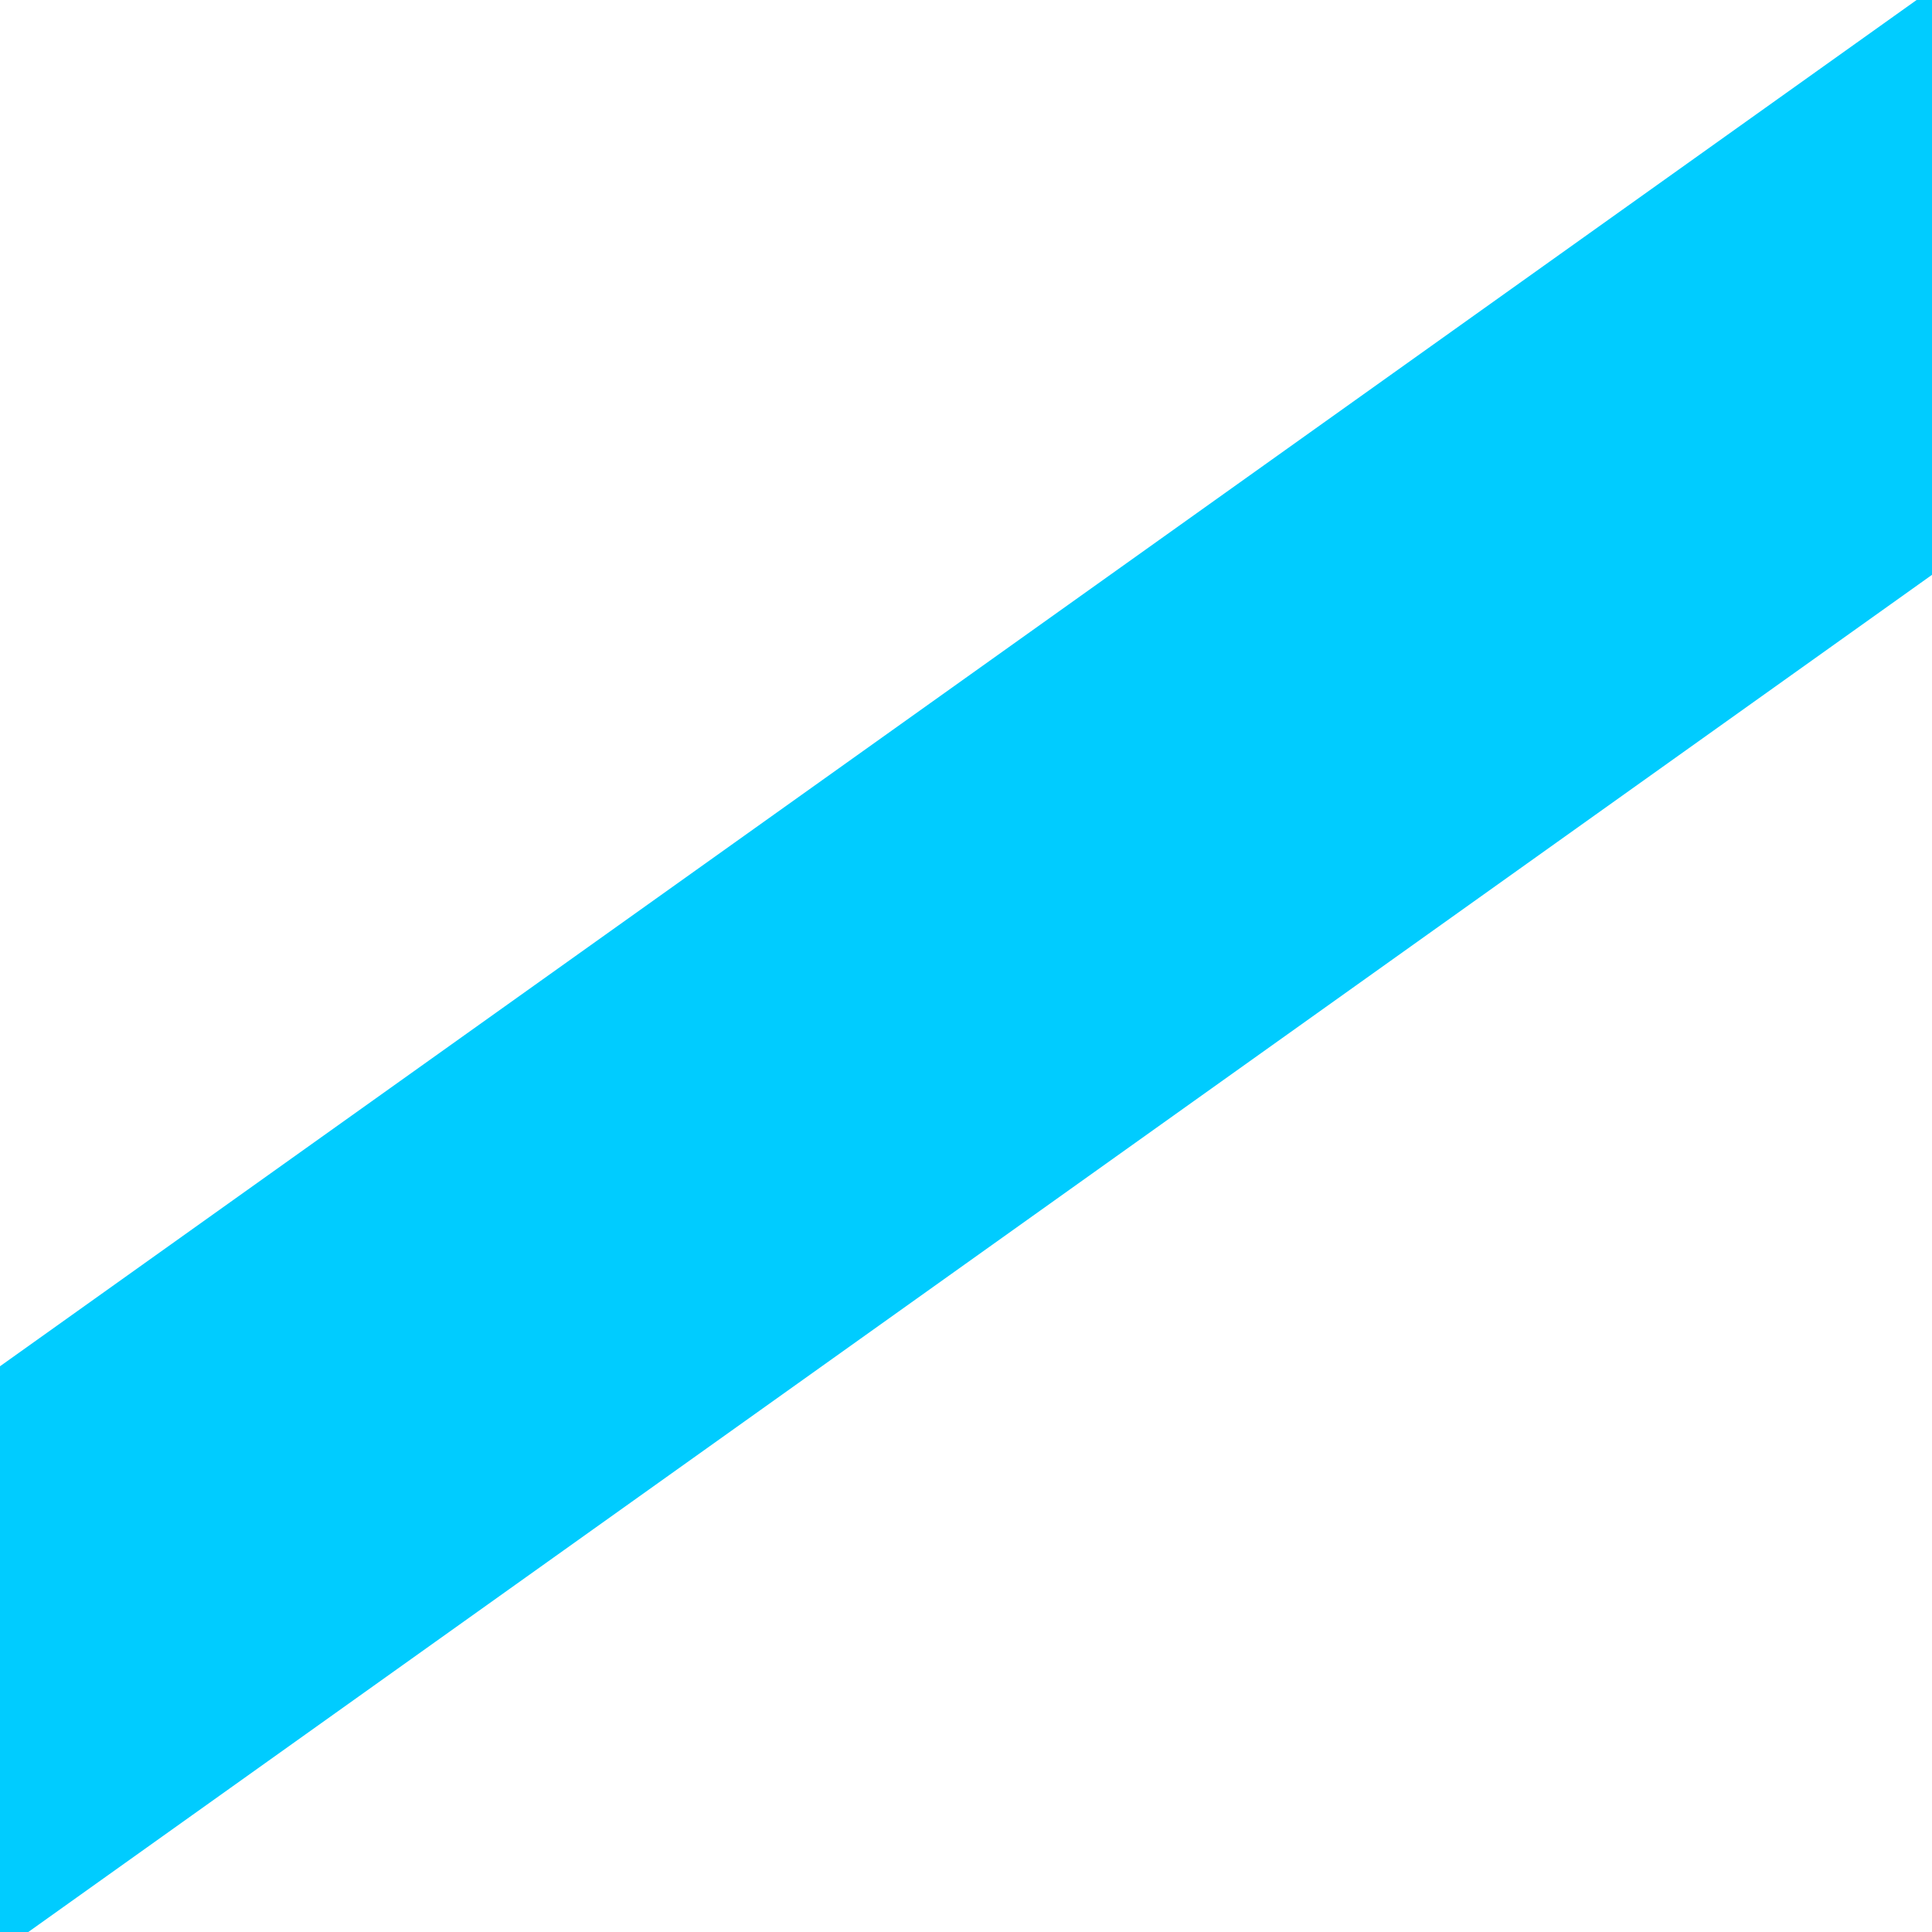 <svg xmlns="http://www.w3.org/2000/svg" version="1.1" xmlns:xlink="http://www.w3.org/1999/xlink" xmlns:svgjs="http://svgjs.dev/svgjs" width="100" height="100"><svg width="100" height="100" viewBox="0 0 26.458 26.458" version="1.1" id="SvgjsSvg1060" sodipodi:docname="favicon_dark.svg" inkscape:version="1.4 (e7c3feb100, 2024-10-09)" xmlns:inkscape="http://www.inkscape.org/namespaces/inkscape" xmlns:sodipodi="http://sodipodi.sourceforge.net/DTD/sodipodi-0.dtd" xmlns="http://www.w3.org/2000/svg" xmlns:svg="http://www.w3.org/2000/svg">
  <sodipodi:namedview id="SvgjsSodipodi:namedview1059" pagecolor="#ffffff" bordercolor="#000000" borderopacity="0.25" inkscape:showpageshadow="2" inkscape:pageopacity="0.0" inkscape:pagecheckerboard="0" inkscape:deskcolor="#d1d1d1" inkscape:document-units="mm" inkscape:zoom="4" inkscape:cx="43.75" inkscape:cy="83.5" inkscape:window-width="3440" inkscape:window-height="1371" inkscape:window-x="0" inkscape:window-y="0" inkscape:window-maximized="1" inkscape:current-layer="layer1"></sodipodi:namedview>
  <defs id="SvgjsDefs1058"></defs>
  <g inkscape:label="Layer 1" inkscape:groupmode="layer" id="SvgjsG1057" transform="translate(-48.154,-33.867)">
    <path style="font-weight:bold;font-size:18.218px;line-height:1.7;font-family:'Lexend Deca';-inkscape-font-specification:'Lexend Deca Bold';letter-spacing:0px;word-spacing:0px;fill:#00ccff;fill-opacity:1;stroke:none;stroke-width:0.236;stroke-dasharray:none;paint-order:markers fill stroke" d="M 42.862,56.35 75.515,33.073 79.307,38.392 46.655,61.67 Z" id="SvgjsPath1056" aria-label="|" sodipodi:nodetypes="ccccc"></path>
  </g>
</svg><style>@media (prefers-color-scheme: light) { :root { filter: none; } }
@media (prefers-color-scheme: dark) { :root { filter: none; } }
</style></svg>